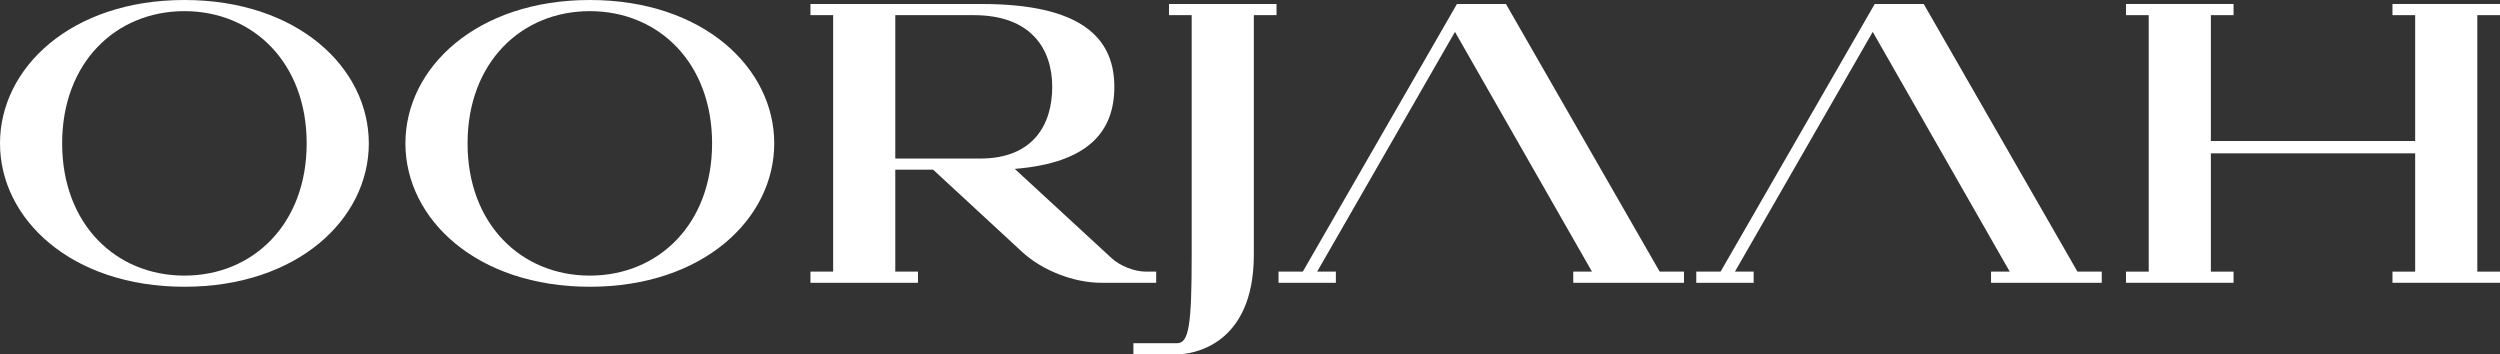 <?xml version="1.0" encoding="UTF-8"?>
<svg id="Layer_2" data-name="Layer 2" xmlns="http://www.w3.org/2000/svg" viewBox="0 0 868.18 123.06">
  <rect x="0" y="0" width="868.18" height="123.06" fill="#333333" stroke="none"/>
  <defs>
    <style>
      .cls-1 {
        fill: #fff;
      }
    </style>
  </defs>
  <g id="Layer_1-2" data-name="Layer 1">
    <g>
      <path class="cls-1" d="M64.04,0C24.76,0,0,23.51,0,49.79s24.76,49.79,64.04,49.79,64.04-23.51,64.04-49.79S103.32,0,64.04,0ZM64.04,95.71c-23.79,0-42.46-17.84-42.46-45.92S40.25,3.87,64.04,3.87s42.46,17.84,42.46,45.92-18.67,45.92-42.46,45.92Z"/>
      <path class="cls-1" d="M204.83,0c-39.28,0-64.04,23.51-64.04,49.79s24.76,49.79,64.04,49.79,64.04-23.51,64.04-49.79S244.11,0,204.83,0ZM204.83,95.71c-23.79,0-42.46-17.84-42.46-45.92S181.04,3.87,204.83,3.87s42.46,17.84,42.46,45.92-18.67,45.92-42.46,45.92Z"/>
      <path class="cls-1" d="M401.5,94.33h-3.46c-4.15,0-8.99-1.94-12.03-4.7l-33.61-30.98c25.59-2.07,34.58-13,34.58-28.49,0-17.29-11.9-28.77-46.06-28.77h-59.47v3.87h7.88v89.07h-7.88v3.87h37.34v-3.87h-7.88v-35.41h13.14l30.98,28.63c6.92,6.36,17.84,10.65,27.39,10.65h19.09v-3.87ZM310.91,55.05V5.26h27.25c20.05,0,27.25,11.9,27.25,24.9s-6.5,24.9-25.03,24.9h-29.46Z"/>
      <path class="cls-1" d="M405.96,5.26h7.88v83.22c0,24.62-.97,30.71-5.12,30.71h-15.12v3.87h15.12c4.98,0,26.7-2.77,26.7-34.58V5.26h7.88V1.38h-37.34v3.87Z"/>
      <polygon class="cls-1" points="522.97 1.38 505.96 1.38 452.43 94.33 444 94.33 444 98.2 463.91 98.2 463.91 94.33 457.41 94.33 505.27 11.07 552.85 94.33 546.35 94.33 546.35 98.2 584.8 98.2 584.8 94.33 576.36 94.33 522.97 1.38"/>
      <polygon class="cls-1" points="668.05 1.38 651.04 1.38 597.51 94.33 589.07 94.33 589.07 98.2 608.99 98.2 608.99 94.33 602.49 94.33 650.35 11.07 697.93 94.33 691.43 94.33 691.43 98.2 729.88 98.2 729.88 94.33 721.44 94.33 668.05 1.38"/>
      <polygon class="cls-1" points="868.18 5.26 868.18 1.38 830.84 1.38 830.84 5.26 838.72 5.26 838.72 48.97 767.77 48.97 767.77 5.26 775.65 5.26 775.65 1.38 738.3 1.38 738.3 5.26 746.19 5.26 746.19 94.33 738.3 94.33 738.3 98.2 775.65 98.2 775.65 94.33 767.77 94.33 767.77 53.25 838.72 53.25 838.72 94.33 830.84 94.33 830.84 98.2 868.18 98.2 868.18 94.33 860.3 94.33 860.3 5.26 868.18 5.26"/>
    </g>
  </g>
</svg>